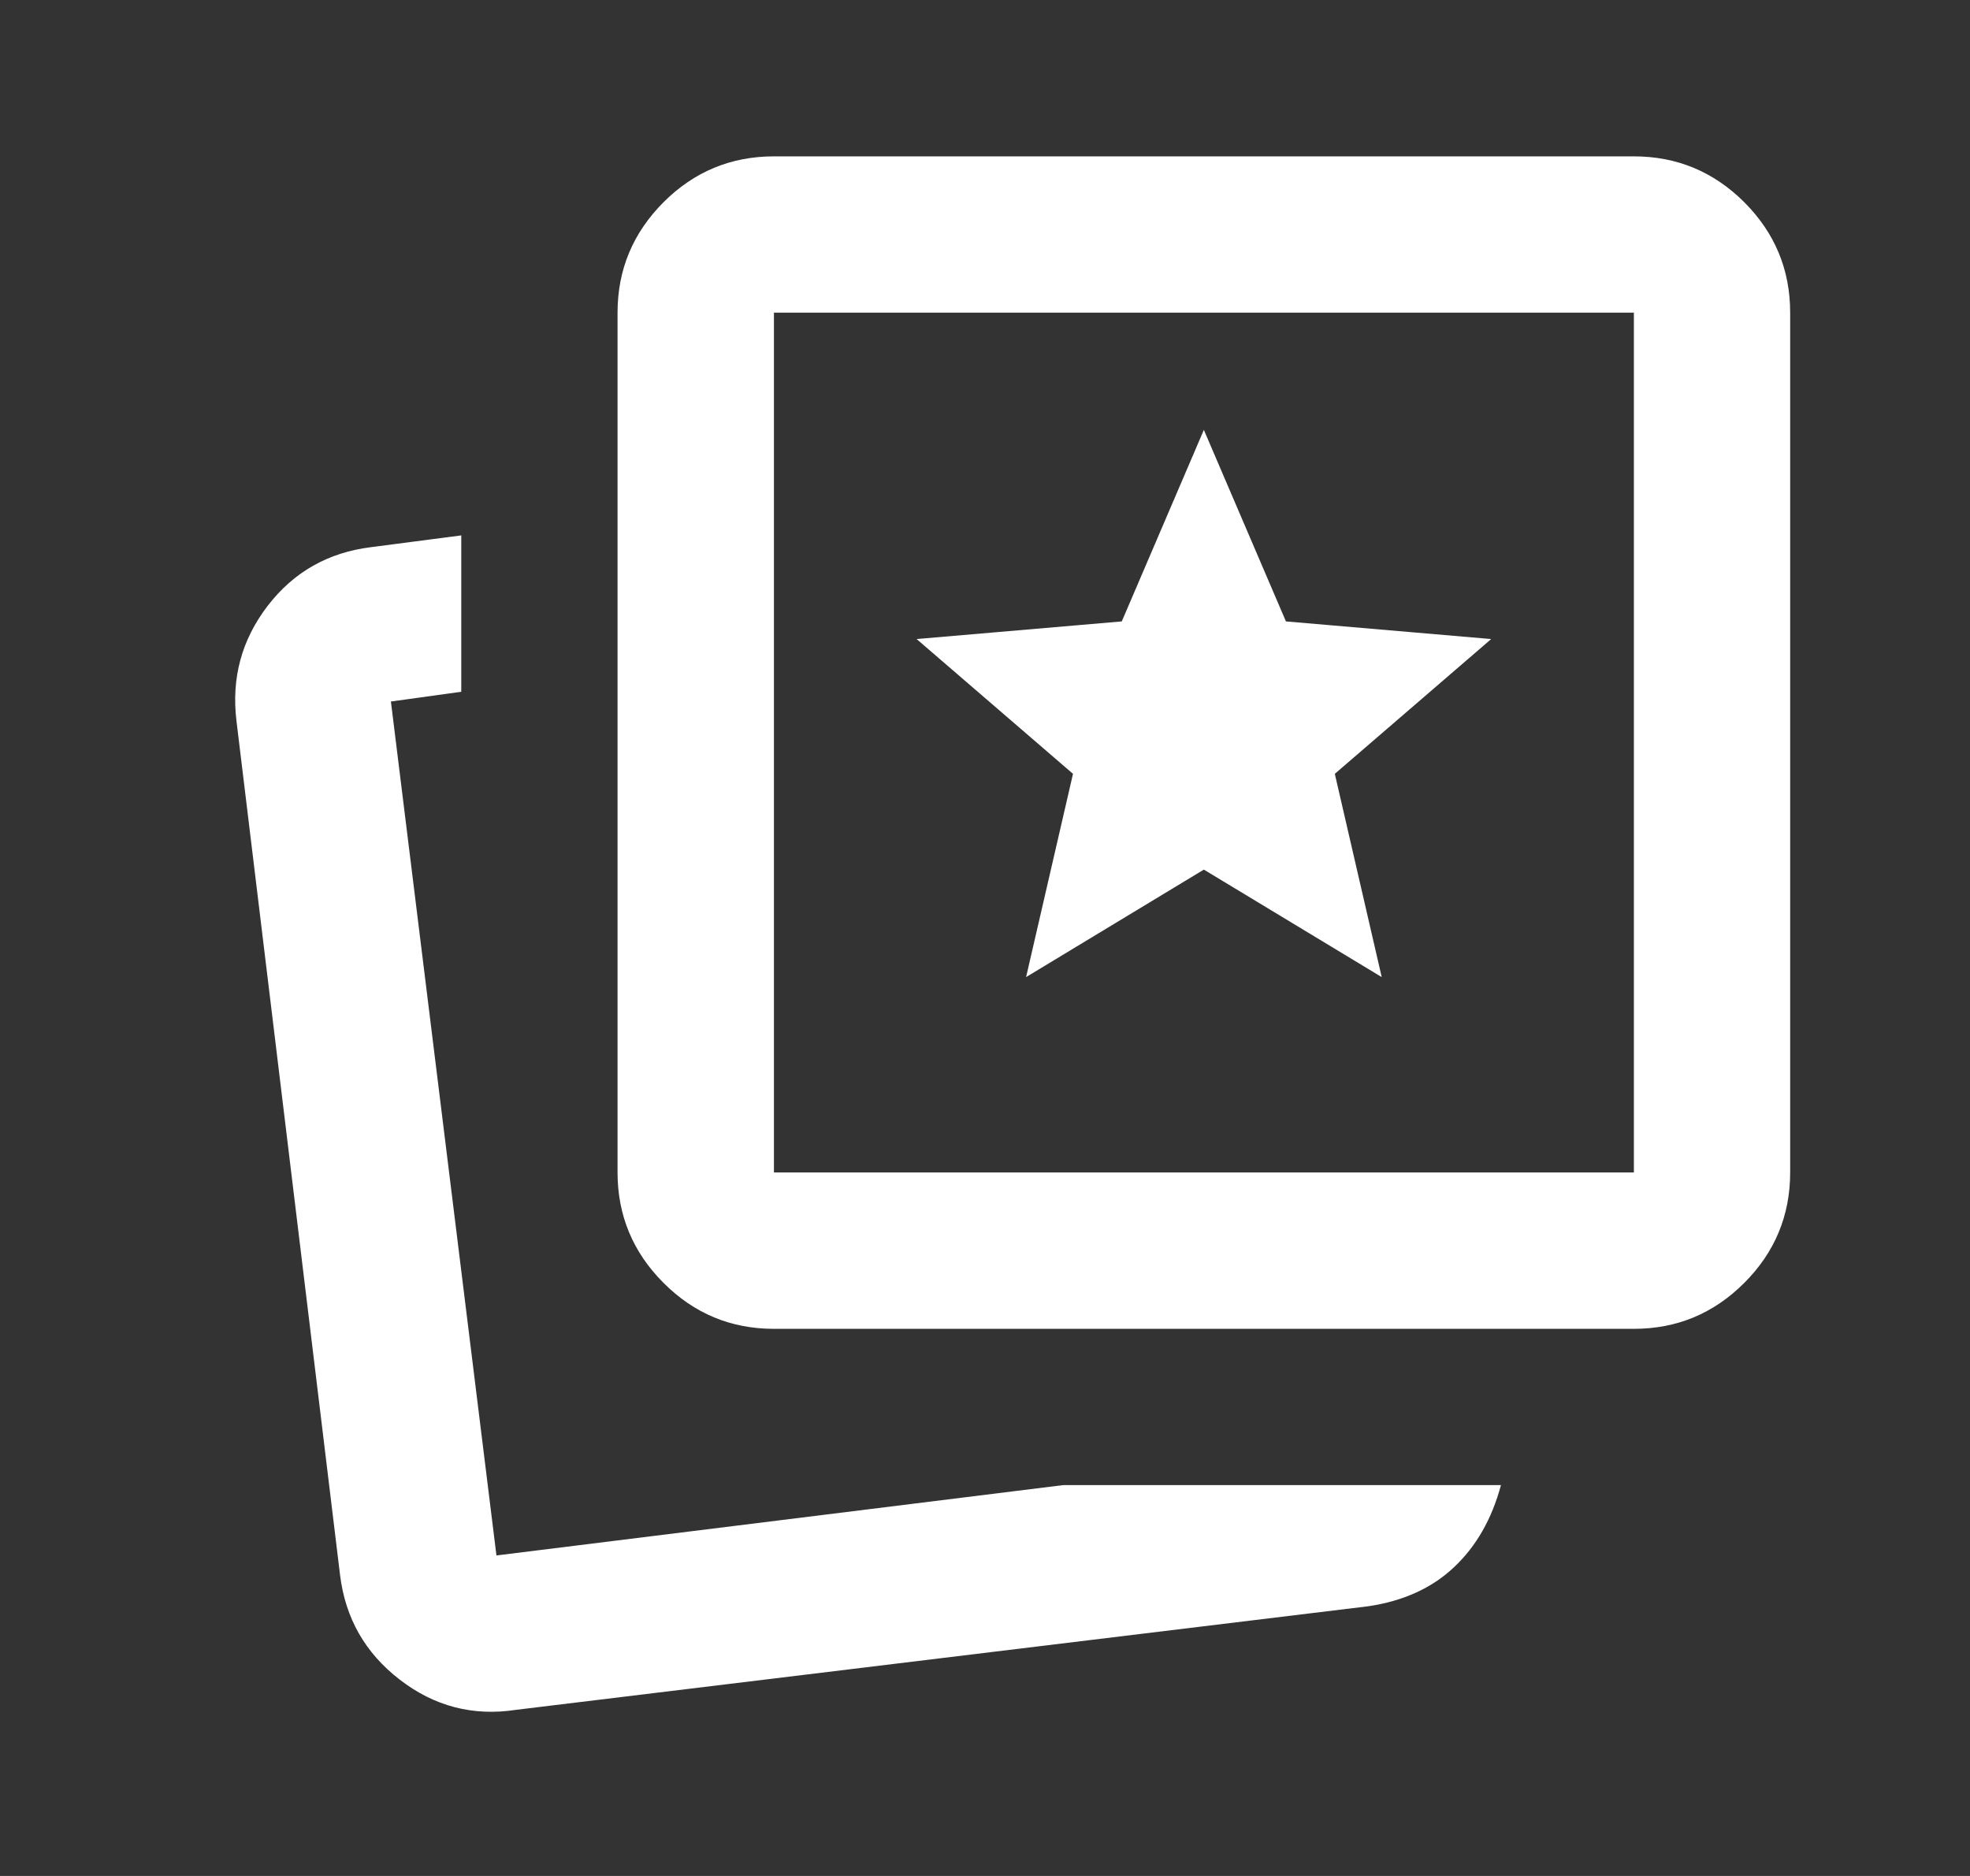 <svg width="21" height="20" viewBox="0 0 21 20" fill="none" xmlns="http://www.w3.org/2000/svg">
<rect x="0" y="0" width="21" height="20" fill="#333333" stroke="none"/>
<mask id="mask0_1680_7571" style="mask-type:alpha" maskUnits="userSpaceOnUse" x="0" y="0" width="21" height="20">
<rect x="0.75" width="20" height="20" fill="#D9D9D9"/>
</mask>
<g mask="url(#mask0_1680_7571)">
<path d="M10.938 10.417L12.833 9.271L14.729 10.417L14.229 8.25L15.896 6.813L13.708 6.625L12.833 4.583L11.958 6.625L9.771 6.813L11.438 8.25L10.938 10.417ZM11.333 15.833H16C15.903 16.195 15.736 16.486 15.5 16.708C15.264 16.931 14.958 17.07 14.583 17.125L5.5 18.229C5.042 18.299 4.628 18.191 4.26 17.906C3.892 17.622 3.681 17.25 3.625 16.792L2.521 7.688C2.465 7.229 2.576 6.82 2.854 6.458C3.132 6.097 3.5 5.889 3.958 5.833L4.917 5.708V7.375L4.167 7.479L5.292 16.583L11.333 15.833ZM8.25 14.167C7.792 14.167 7.399 14.004 7.073 13.677C6.747 13.351 6.583 12.958 6.583 12.5V3.333C6.583 2.875 6.747 2.483 7.073 2.156C7.399 1.83 7.792 1.667 8.25 1.667H17.417C17.875 1.667 18.267 1.83 18.594 2.156C18.92 2.483 19.083 2.875 19.083 3.333V12.5C19.083 12.958 18.92 13.351 18.594 13.677C18.267 14.004 17.875 14.167 17.417 14.167H8.25ZM8.25 12.5H17.417V3.333H8.25V12.5Z" fill="white"/>
</g>
</svg>
